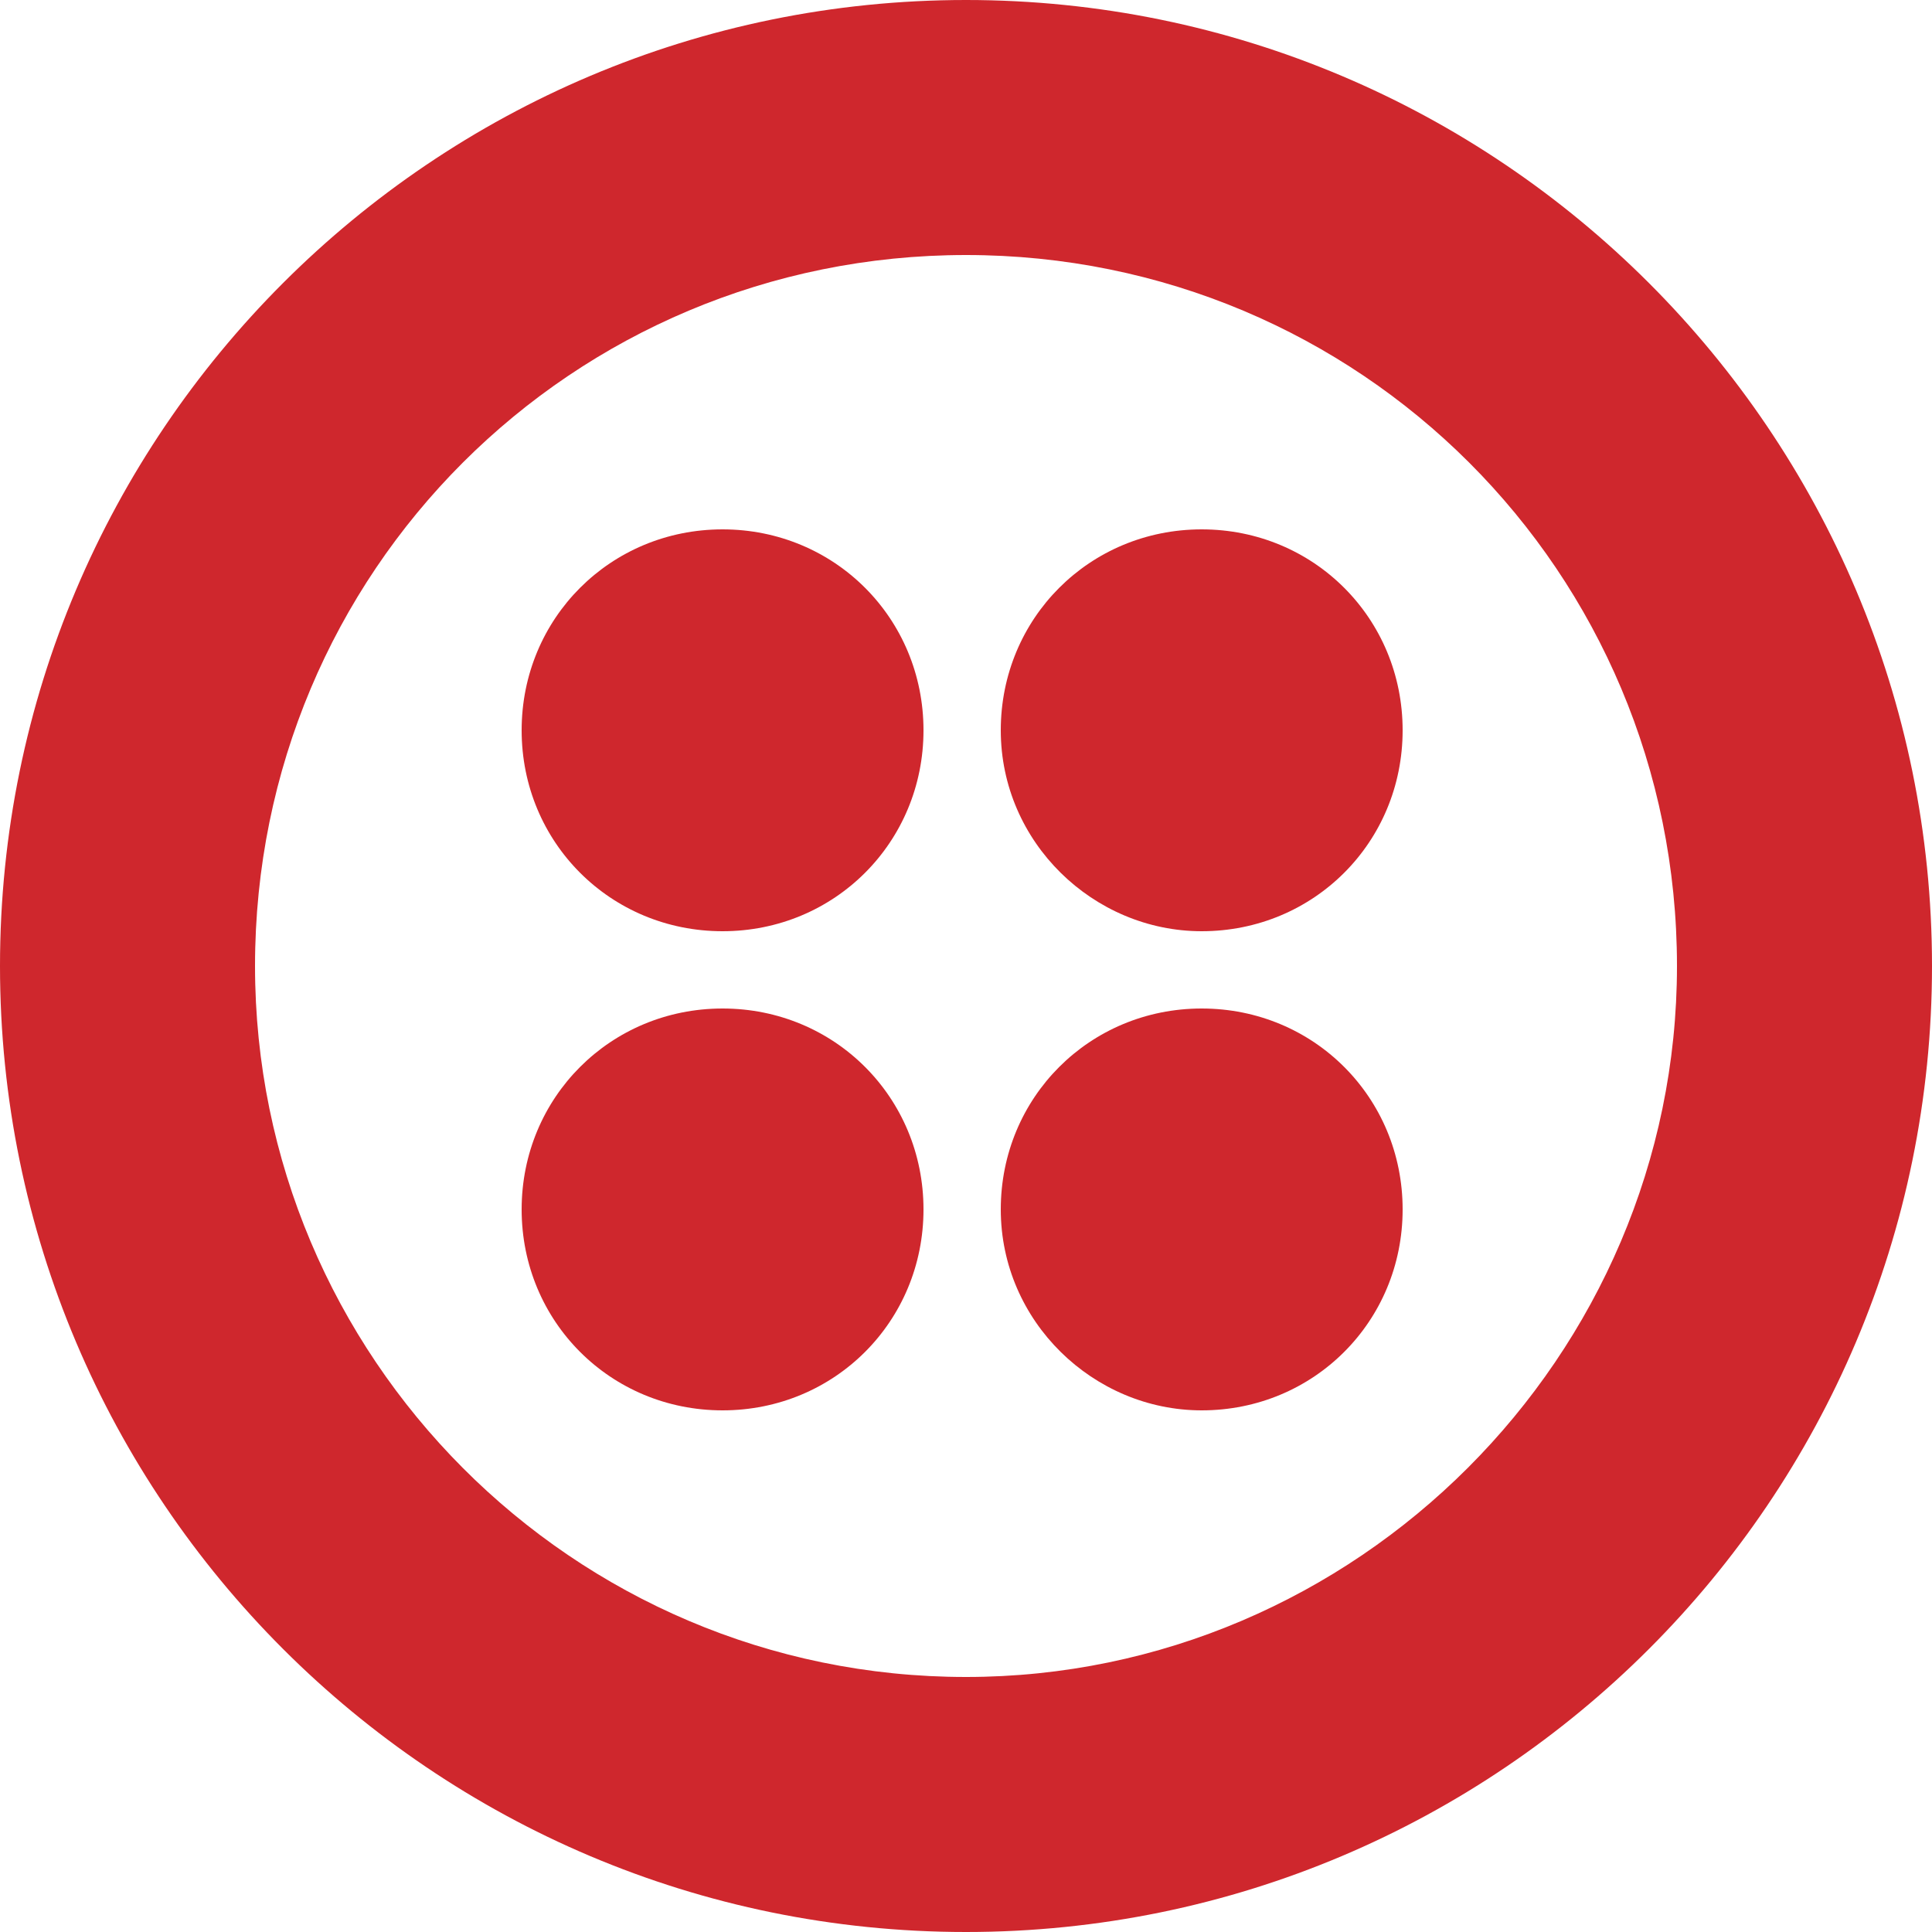 <?xml version="1.0" encoding="utf-8"?>
<!-- Generator: Adobe Illustrator 21.0.0, SVG Export Plug-In . SVG Version: 6.00 Build 0)  -->
<svg version="1.1" id="Layer_1" xmlns="http://www.w3.org/2000/svg" xmlns:xlink="http://www.w3.org/1999/xlink" x="0px" y="0px"
	 viewBox="0 0 50 50" style="enable-background:new 0 0 50 50;" xml:space="preserve">
<style type="text/css">
	.st0{fill:#CF272D;}
</style>
<title>twilio</title>
<desc>Created with Sketch Beta.</desc>
<g id="Page-1">
	<g id="Source-Catalog-Tiles" transform="translate(-858, -1355)">
		<g id="Source-Tile_x2F_Twilio" transform="translate(777, 1311)">
			<g id="twilio" transform="translate(81, 44)">
				<path id="Fill-8" class="st0" d="M25,43.4C14.8,43.4,6.6,35.1,6.6,25C6.6,14.8,14.8,6.6,25,6.6c10.2,0,18.4,8.2,18.4,18.4
					C43.4,35.1,35.1,43.4,25,43.4L25,43.4L25,43.4z M25,0C11.2,0,0,11.2,0,25s11.2,25,25,25s25-11.2,25-25S38.8,0,25,0L25,0L25,0z"
					/>
				<path id="Fill-10" class="st0" d="M25.9,18.9c0-2.9,2.3-5.2,5.2-5.2c2.9,0,5.2,2.3,5.2,5.2c0,2.9-2.3,5.2-5.2,5.2
					C28.3,24.1,25.9,21.8,25.9,18.9"/>
				<path id="Fill-11" class="st0" d="M25.9,31.3c0-2.9,2.3-5.2,5.2-5.2c2.9,0,5.2,2.3,5.2,5.2c0,2.9-2.3,5.2-5.2,5.2
					C28.3,36.5,25.9,34.2,25.9,31.3"/>
				<path id="Fill-12" class="st0" d="M13.5,31.3c0-2.9,2.3-5.2,5.2-5.2c2.9,0,5.2,2.3,5.2,5.2c0,2.9-2.3,5.2-5.2,5.2
					C15.8,36.5,13.5,34.2,13.5,31.3"/>
				<path id="Fill-13" class="st0" d="M13.5,18.9c0-2.9,2.3-5.2,5.2-5.2c2.9,0,5.2,2.3,5.2,5.2s-2.3,5.2-5.2,5.2
					C15.8,24.1,13.5,21.8,13.5,18.9"/>
			</g>
		</g>
	</g>
</g>
</svg>
